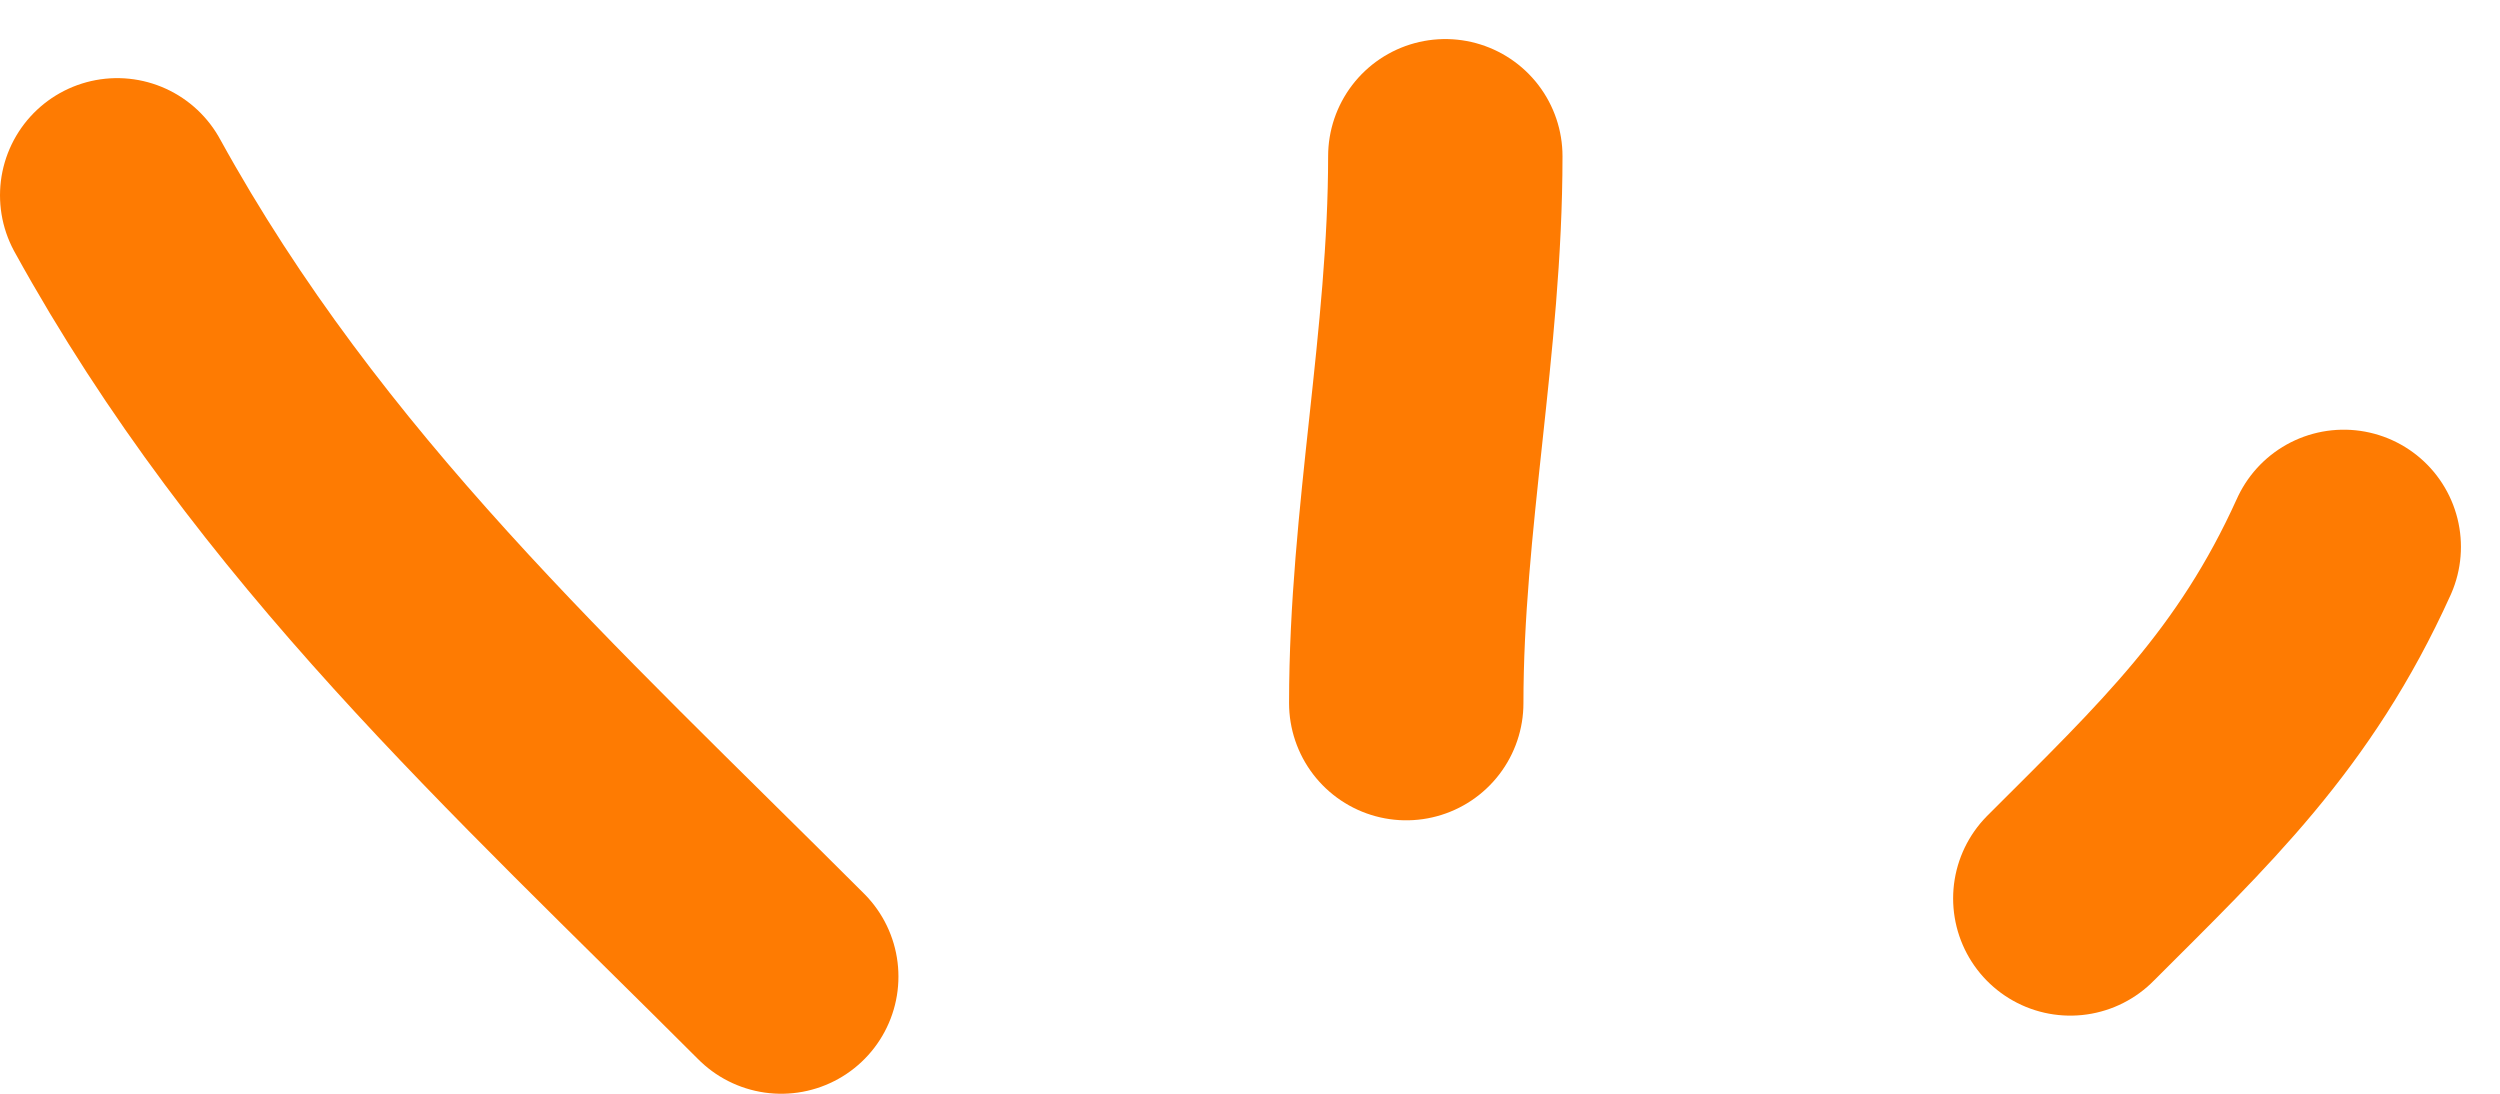 <?xml version="1.0" encoding="UTF-8"?> <svg xmlns="http://www.w3.org/2000/svg" width="32" height="14" viewBox="0 0 32 14" fill="none"> <path d="M1.5 2.5C3.71 6.512 6.815 9.315 10 12.5" stroke="#FE7B02" stroke-width="3" stroke-linecap="round"></path> <path d="M18.5 2C18.5 4.368 18 6.657 18 9" stroke="#FE7B02" stroke-width="3" stroke-linecap="round"></path> <path d="M30 7C29.112 8.963 27.962 10.038 26.5 11.5" stroke="#FE7B02" stroke-width="3" stroke-linecap="round"></path> </svg> 